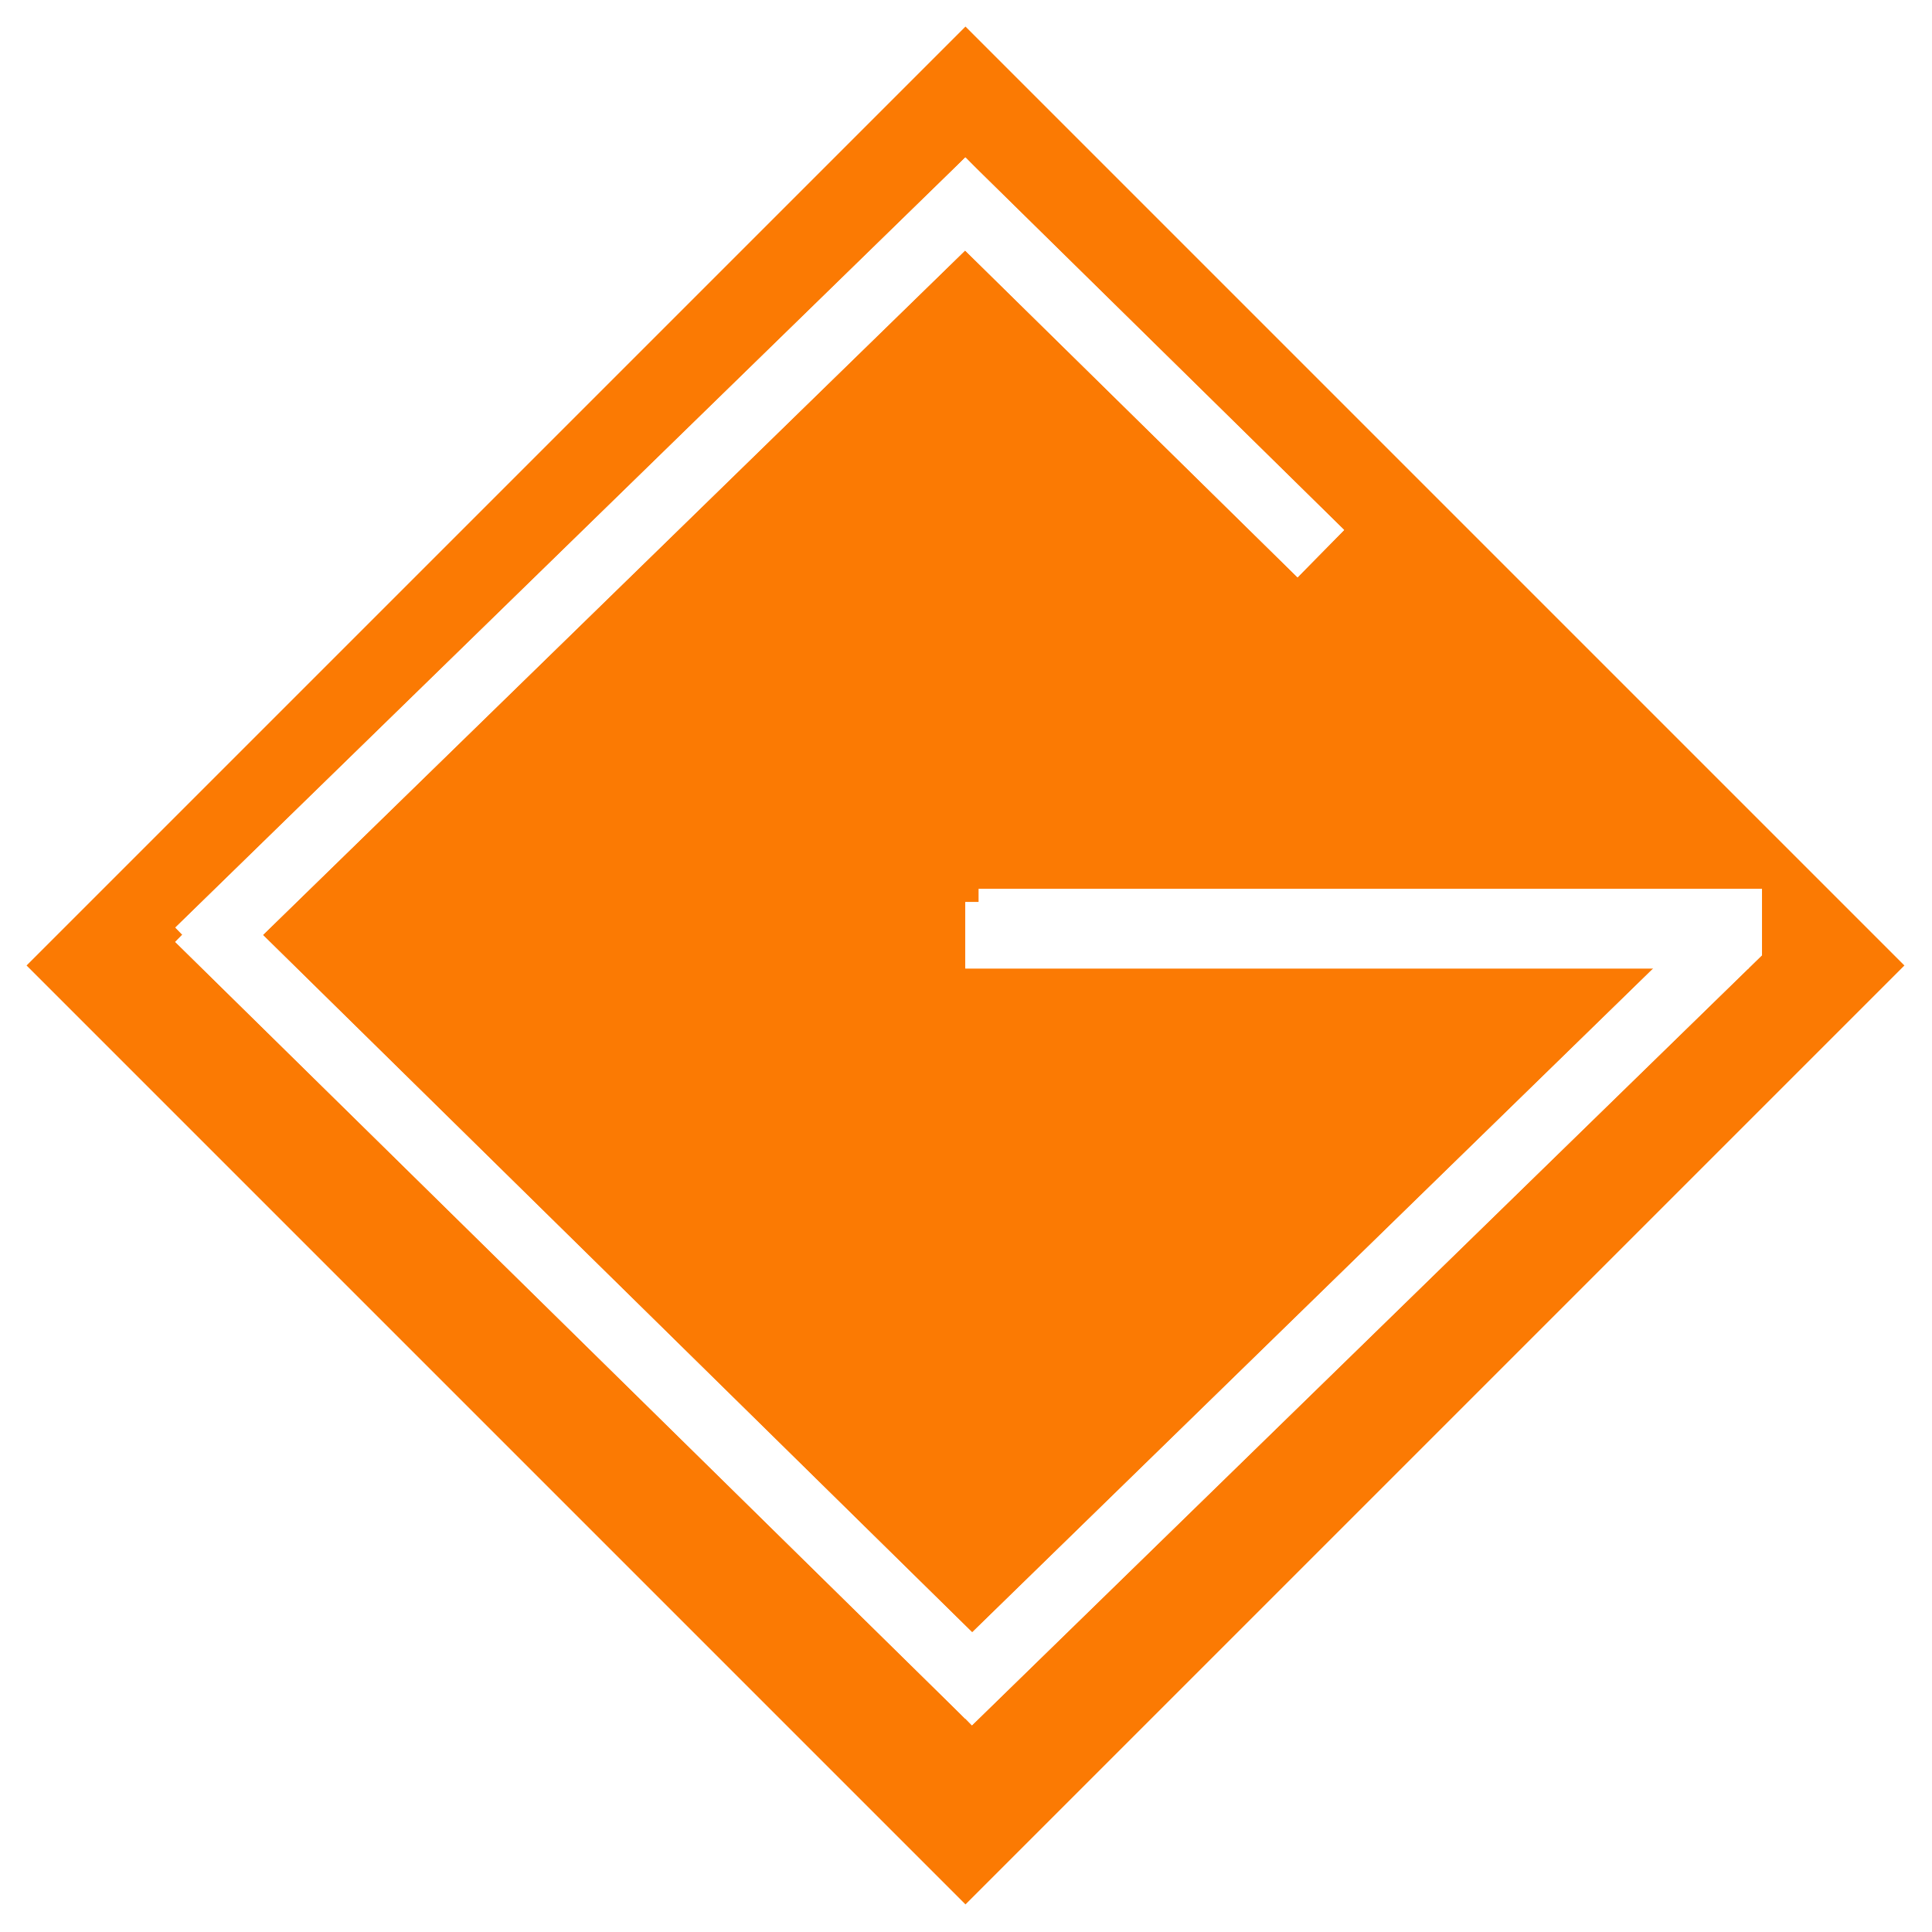 <svg xmlns="http://www.w3.org/2000/svg" width="45" height="45" viewBox="0 0 291 291" fill="none">
  <g filter="url(#filter0_d_1_31)">
    <path d="M4 141.421L145.421 7.35751e-06L286.843 141.421L145.421 282.843L4 141.421Z" fill="#FB7A03" />
  </g>
  <line x1="29.899" y1="138.307" x2="148.899" y2="255.307" stroke="white" stroke-width="10" />
  <line x1="141.899" y1="27.307" x2="198.945" y2="83.394" stroke="white" stroke-width="10" />
  <line x1="29.903" y1="143.292" x2="148.903" y2="27.292" stroke="white" stroke-width="10" />
  <line x1="142.903" y1="256.292" x2="261.903" y2="140.292" stroke="white" stroke-width="10" />
  <path d="M145.394 140.872L263.394 140.872" stroke="white" stroke-width="10" />
    />
  <path d="M145.394 140.872L263.394 140.872" stroke="white" stroke-width="10" />
  
  <line x1="29.899" y1="138.307" x2="148.899" y2="255.307" stroke="white" stroke-width="10" />
  <line x1="141.899" y1="27.307" x2="198.945" y2="83.394" stroke="white" stroke-width="10" />
  <line x1="29.903" y1="143.292" x2="148.903" y2="27.292" stroke="white" stroke-width="10" />
  <line x1="142.903" y1="256.292" x2="261.903" y2="140.292" stroke="white" stroke-width="10" />
  <path d="M147.394 138.872L265.394 138.872" stroke="white" stroke-width="10" />
  <defs>
    <filter id="filter0_d_1_31" x="0" y="0" width="290.843" height="290.843" filterUnits="userSpaceOnUse" color-interpolation-filters="sRGB">
      <feFlood flood-opacity="0" result="BackgroundImageFix" />
      <feColorMatrix in="SourceAlpha" type="matrix" values="0 0 0 0 0 0 0 0 0 0 0 0 0 0 0 0 0 0 127 0" result="hardAlpha" />
      <feOffset dy="4" />
      <feGaussianBlur stdDeviation="2" />
      <feComposite in2="hardAlpha" operator="out" />
      <feColorMatrix type="matrix" values="0 0 0 0 0 0 0 0 0 0 0 0 0 0 0 0 0 0 0.25 0" />
      <feBlend mode="normal" in2="BackgroundImageFix" result="effect1_dropShadow_1_31" />
      <feBlend mode="normal" in="SourceGraphic" in2="effect1_dropShadow_1_31" result="shape" />
    </filter>
  </defs>
</svg>
